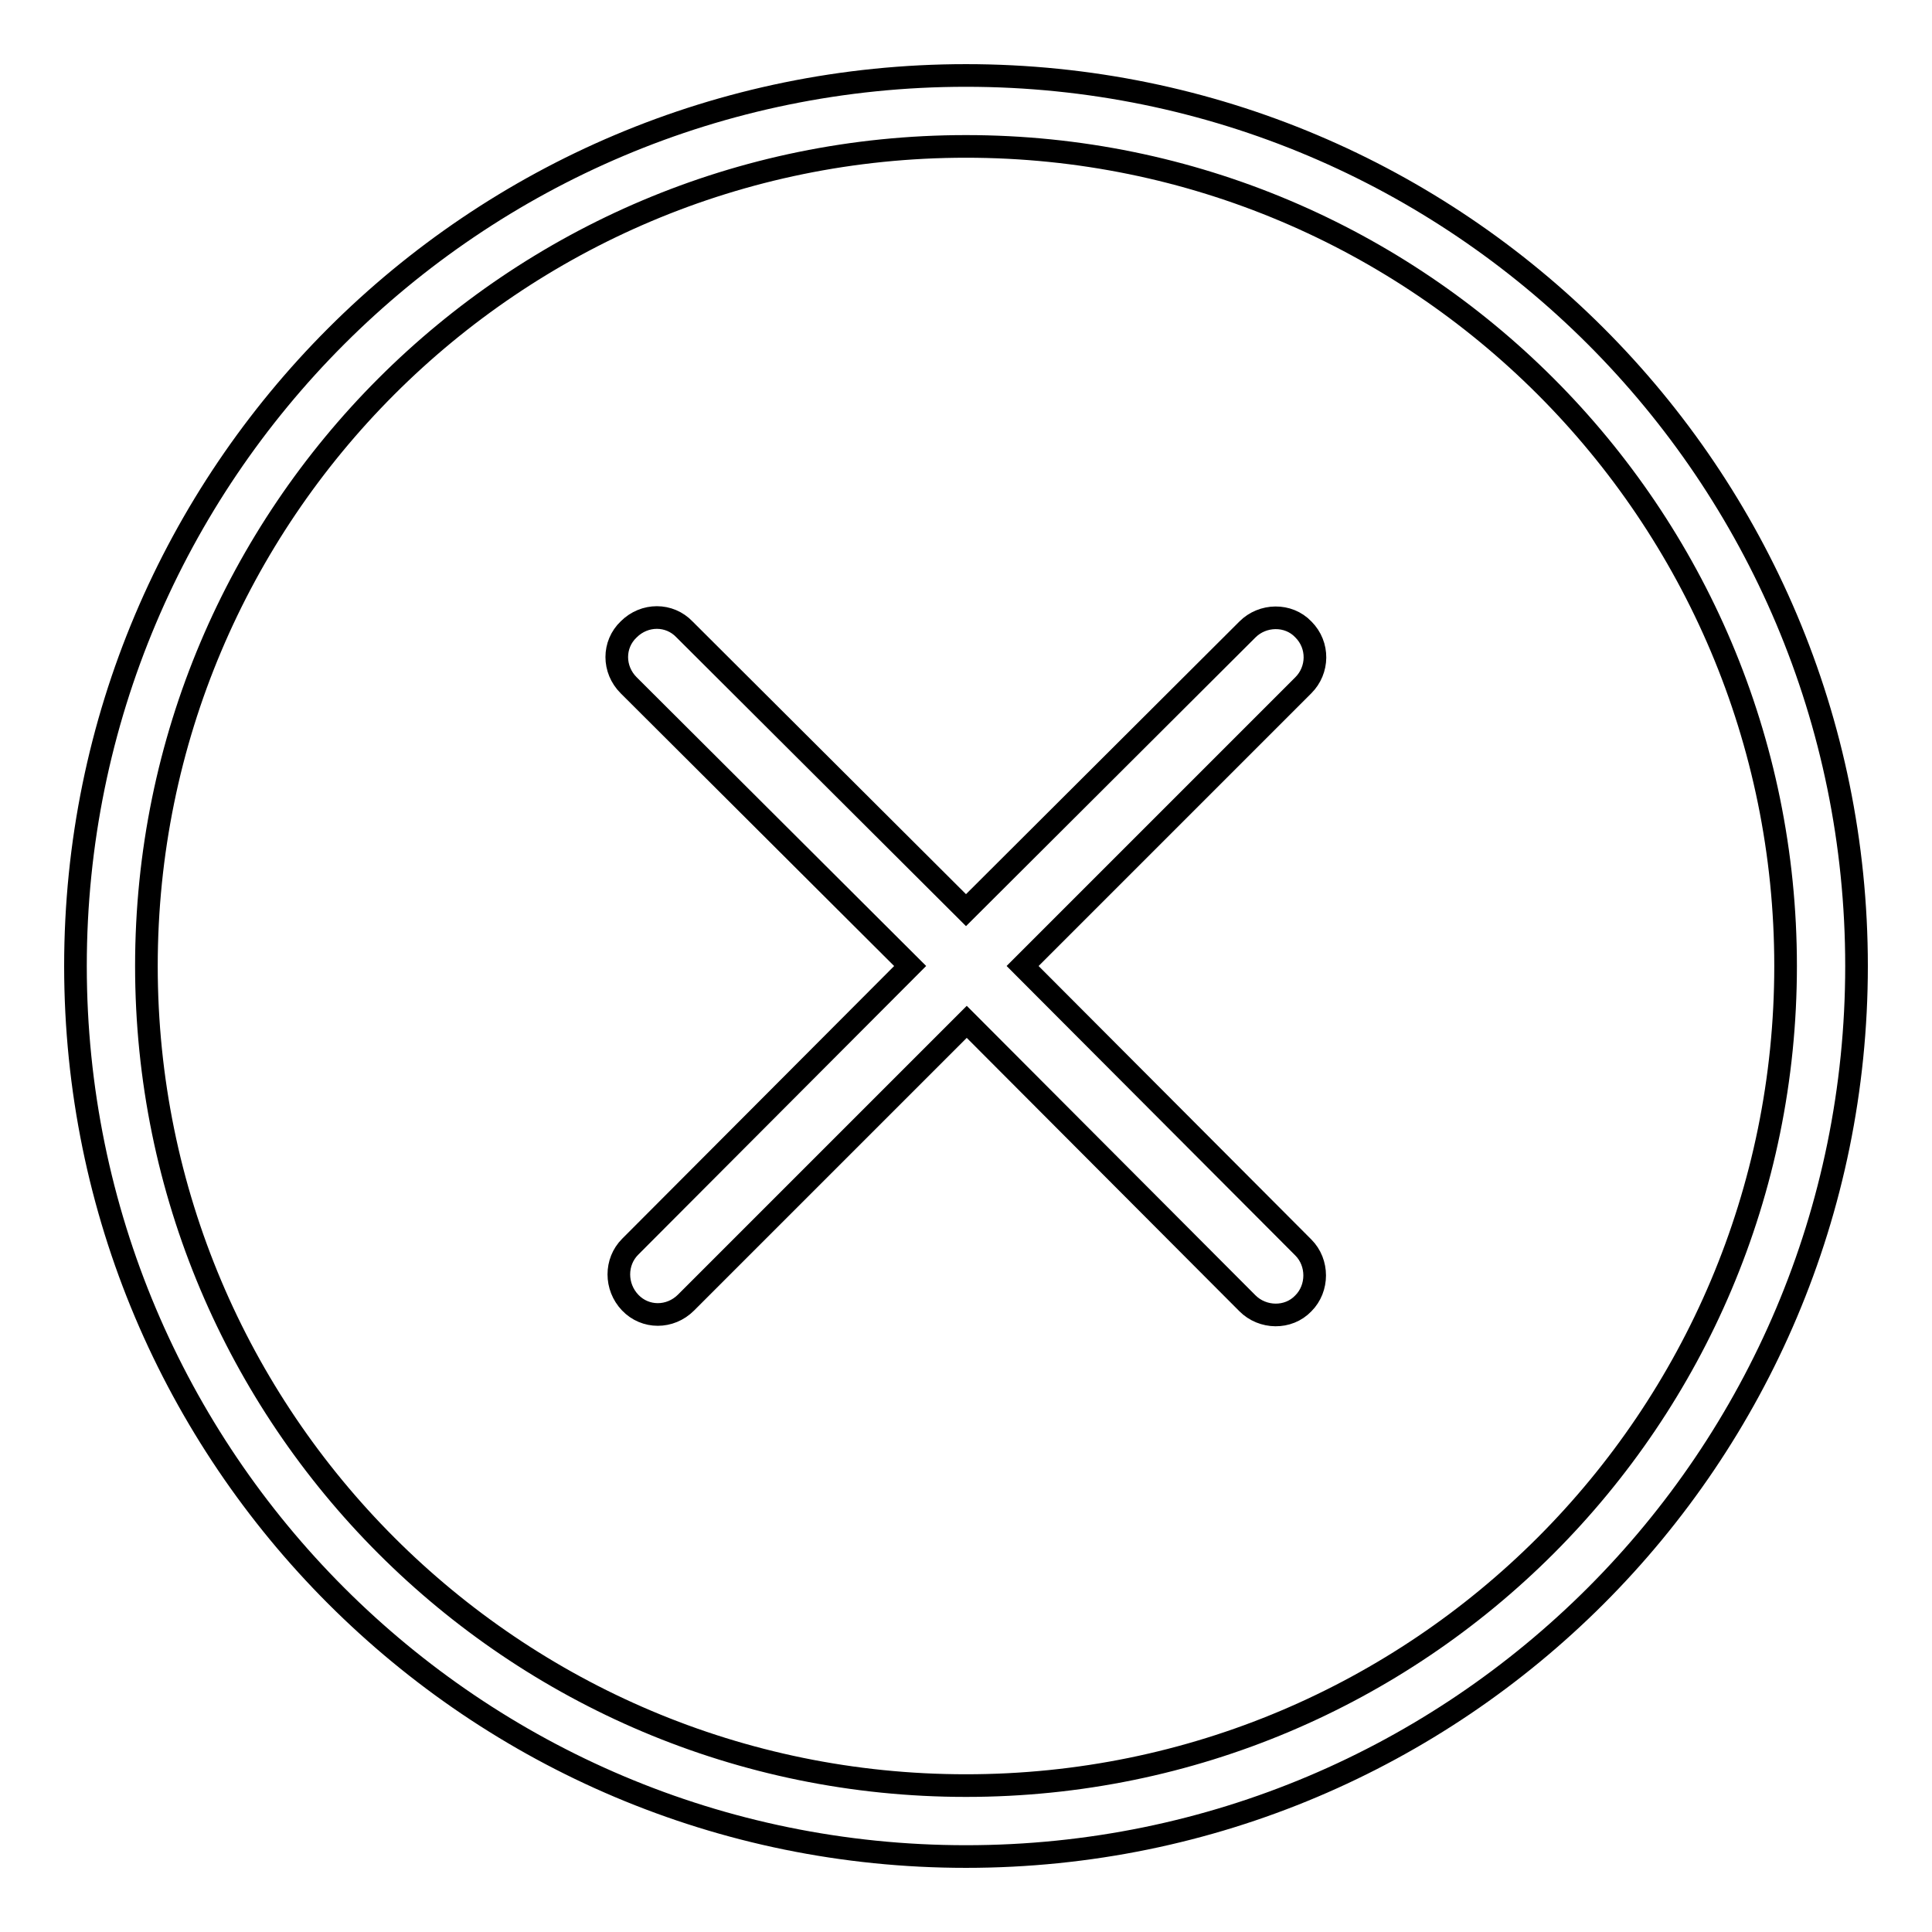 <?xml version="1.0" encoding="utf-8"?>
<!-- Svg Vector Icons : http://www.onlinewebfonts.com/icon -->
<!DOCTYPE svg PUBLIC "-//W3C//DTD SVG 1.1//EN" "http://www.w3.org/Graphics/SVG/1.1/DTD/svg11.dtd">
<svg version="1.1" xmlns="http://www.w3.org/2000/svg" xmlns:xlink="http://www.w3.org/1999/xlink" x="0px" y="0px" viewBox="0 0 256 256" enable-background="new 0 0 256 256" xml:space="preserve">
<g><g><path stroke-width="3" fill-opacity="0" stroke="#000000"  d="M128,246c-65.2,0-118-52.8-118-118C10,62.8,62.8,10,128,10c65.2,0,118,52.8,118,118C246,193.2,193.2,246,128,246L128,246z M128,19.4C68,19.4,19.4,68,19.4,128c0,60,48.6,108.6,108.6,108.6c60,0,108.6-48.6,108.6-108.6C236.6,68,188,19.4,128,19.4L128,19.4z M135.5,128l37.2,37.3c2,2,2,5.4,0,7.4c-2,2.1-5.4,2-7.4,0l-37.2-37.3l-37.2,37.2c-2.1,2.1-5.4,2.1-7.4,0c-2-2.1-2-5.4,0-7.4l37.1-37.2L83.3,90.8c-2.1-2.1-2.1-5.4,0-7.4c2.1-2.1,5.4-2.1,7.4,0l37.3,37.2l37.3-37.2c2-2,5.4-2.1,7.4,0c2.1,2.1,2,5.4,0,7.4L135.5,128L135.5,128z"/></g></g>
</svg>